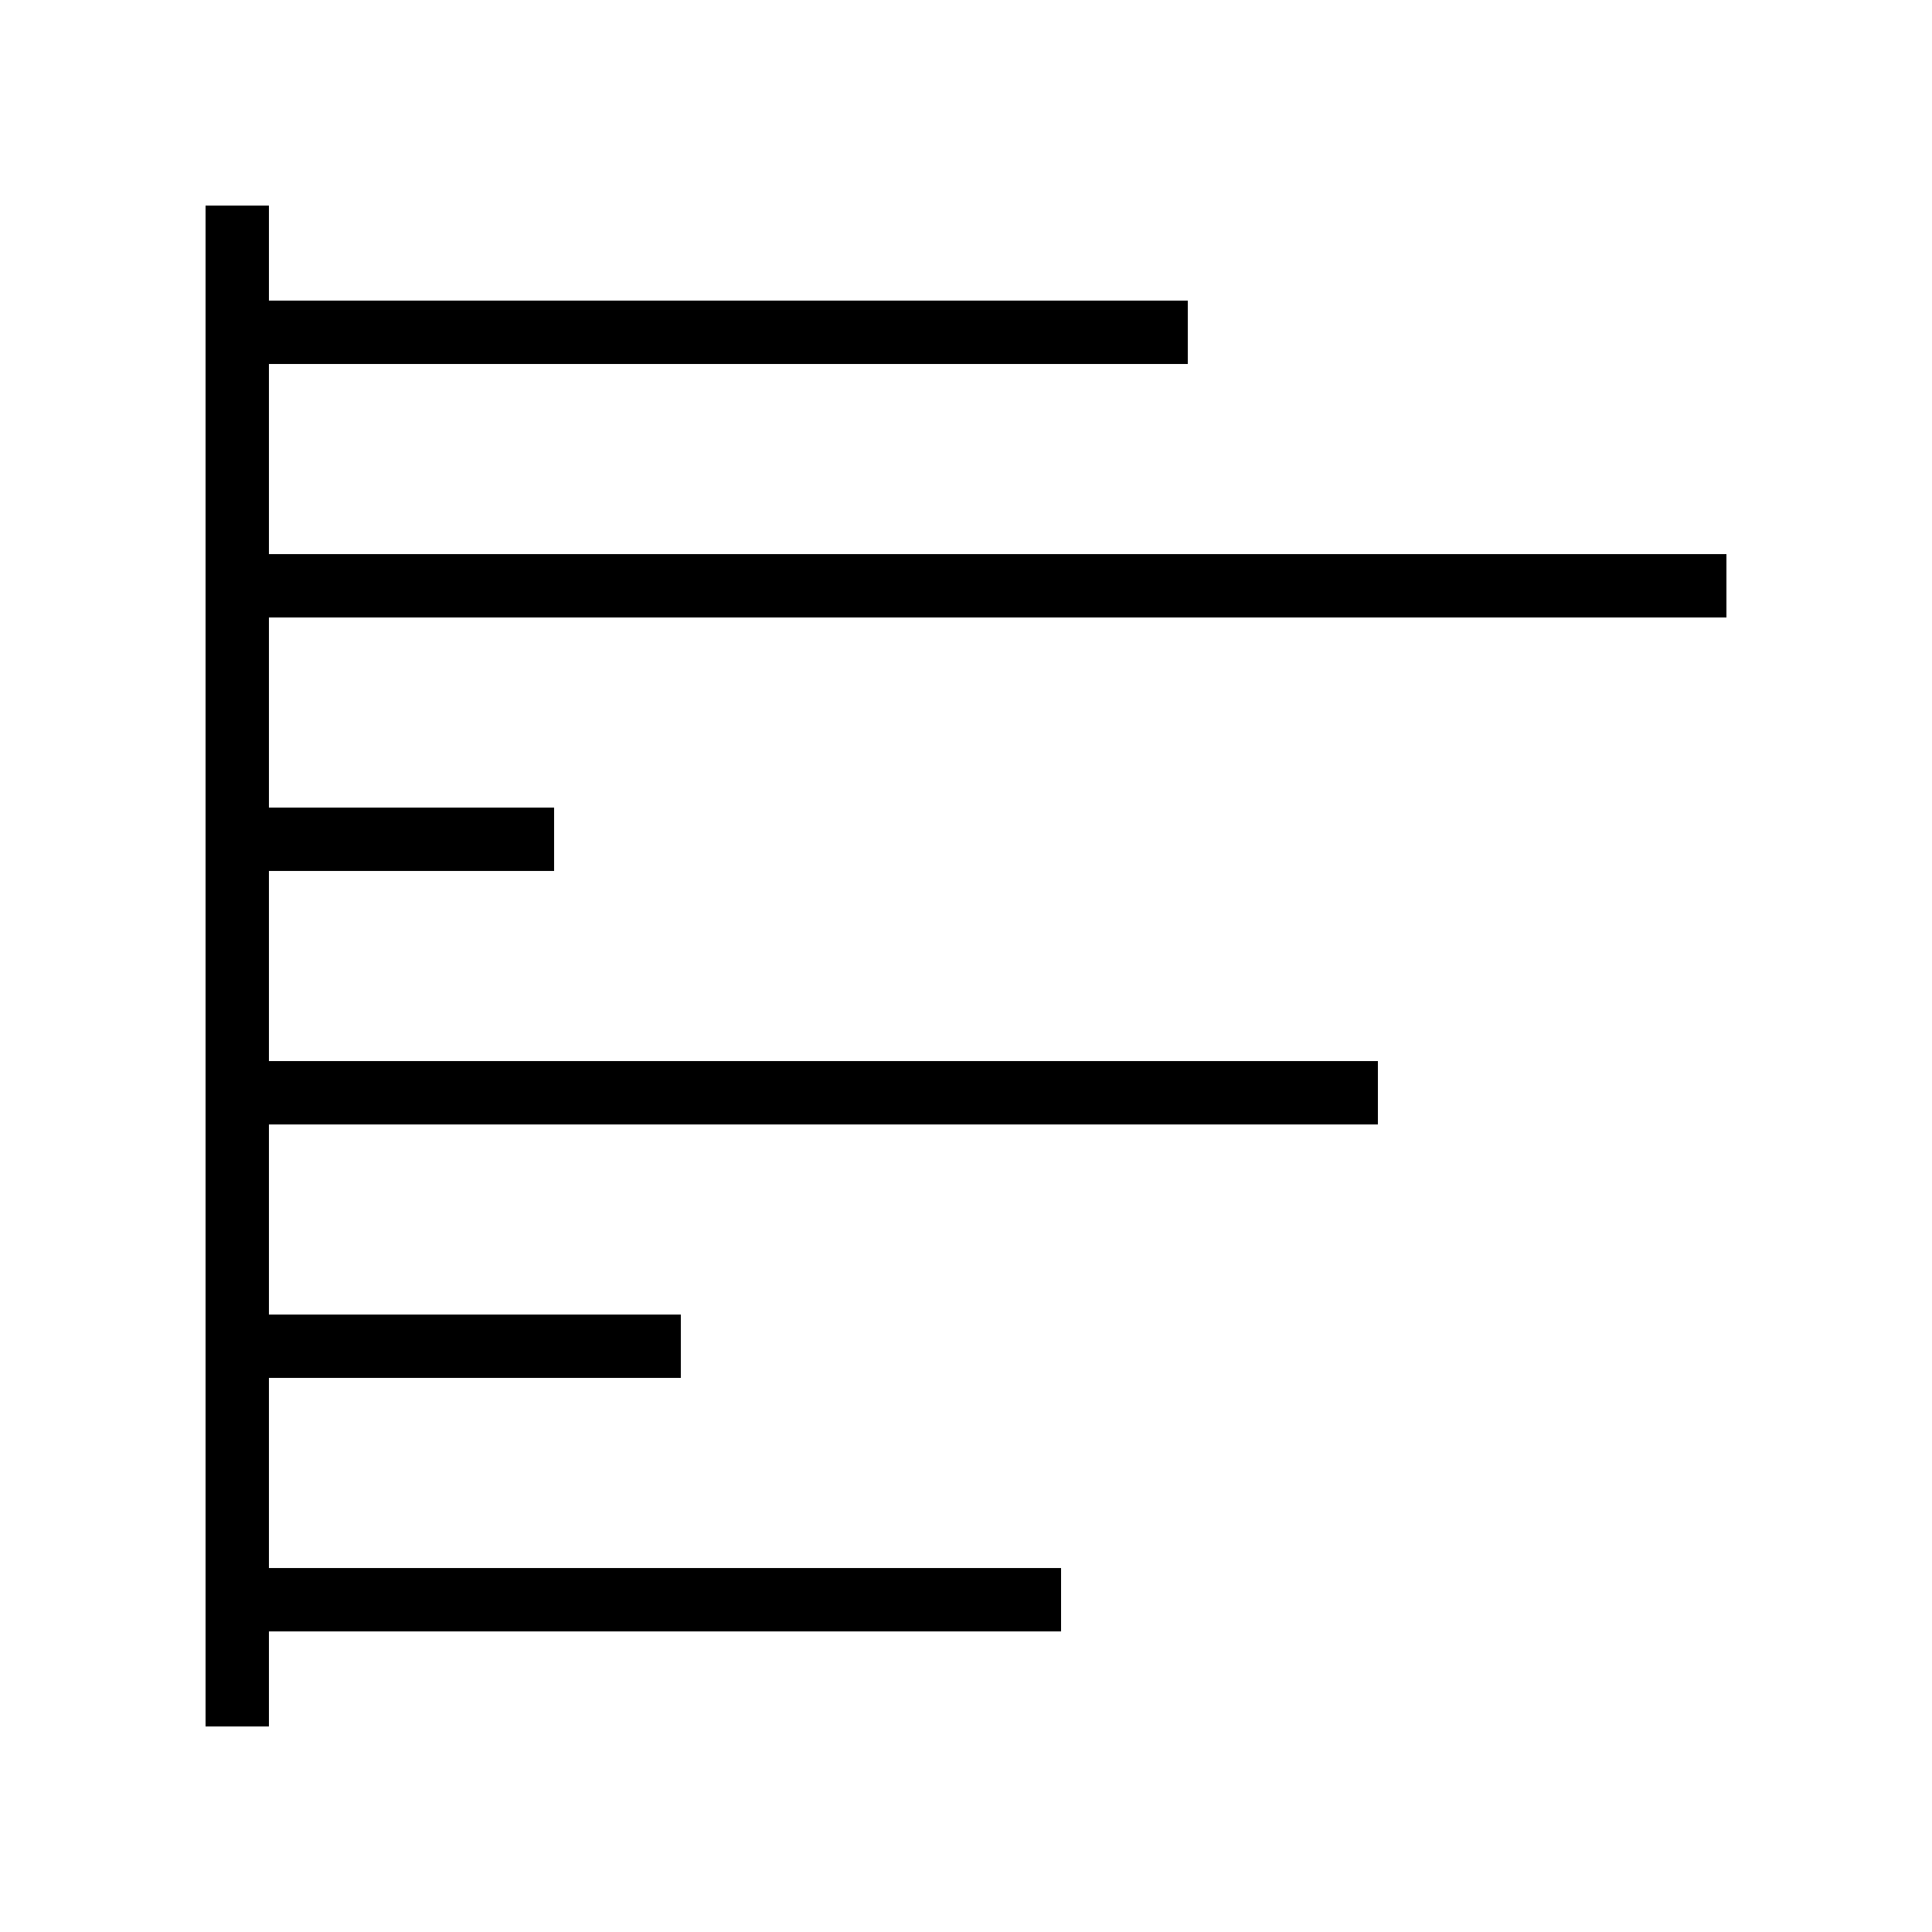 <?xml version="1.0" encoding="UTF-8"?>
<!-- Uploaded to: SVG Repo, www.svgrepo.com, Generator: SVG Repo Mixer Tools -->
<svg fill="#000000" width="800px" height="800px" version="1.1" viewBox="144 144 512 512" xmlns="http://www.w3.org/2000/svg">
 <path d="m215.27 240.46h243.51v-16.793h-243.51v-25.188h-16.793v403.05h16.793v-25.191h209.92v-16.793h-209.92v-50.383h109.16v-16.793h-109.16v-50.379h293.89v-16.797h-293.89v-50.379h75.57v-16.793h-75.57v-50.383h386.25v-16.793h-386.25z"/>
</svg>